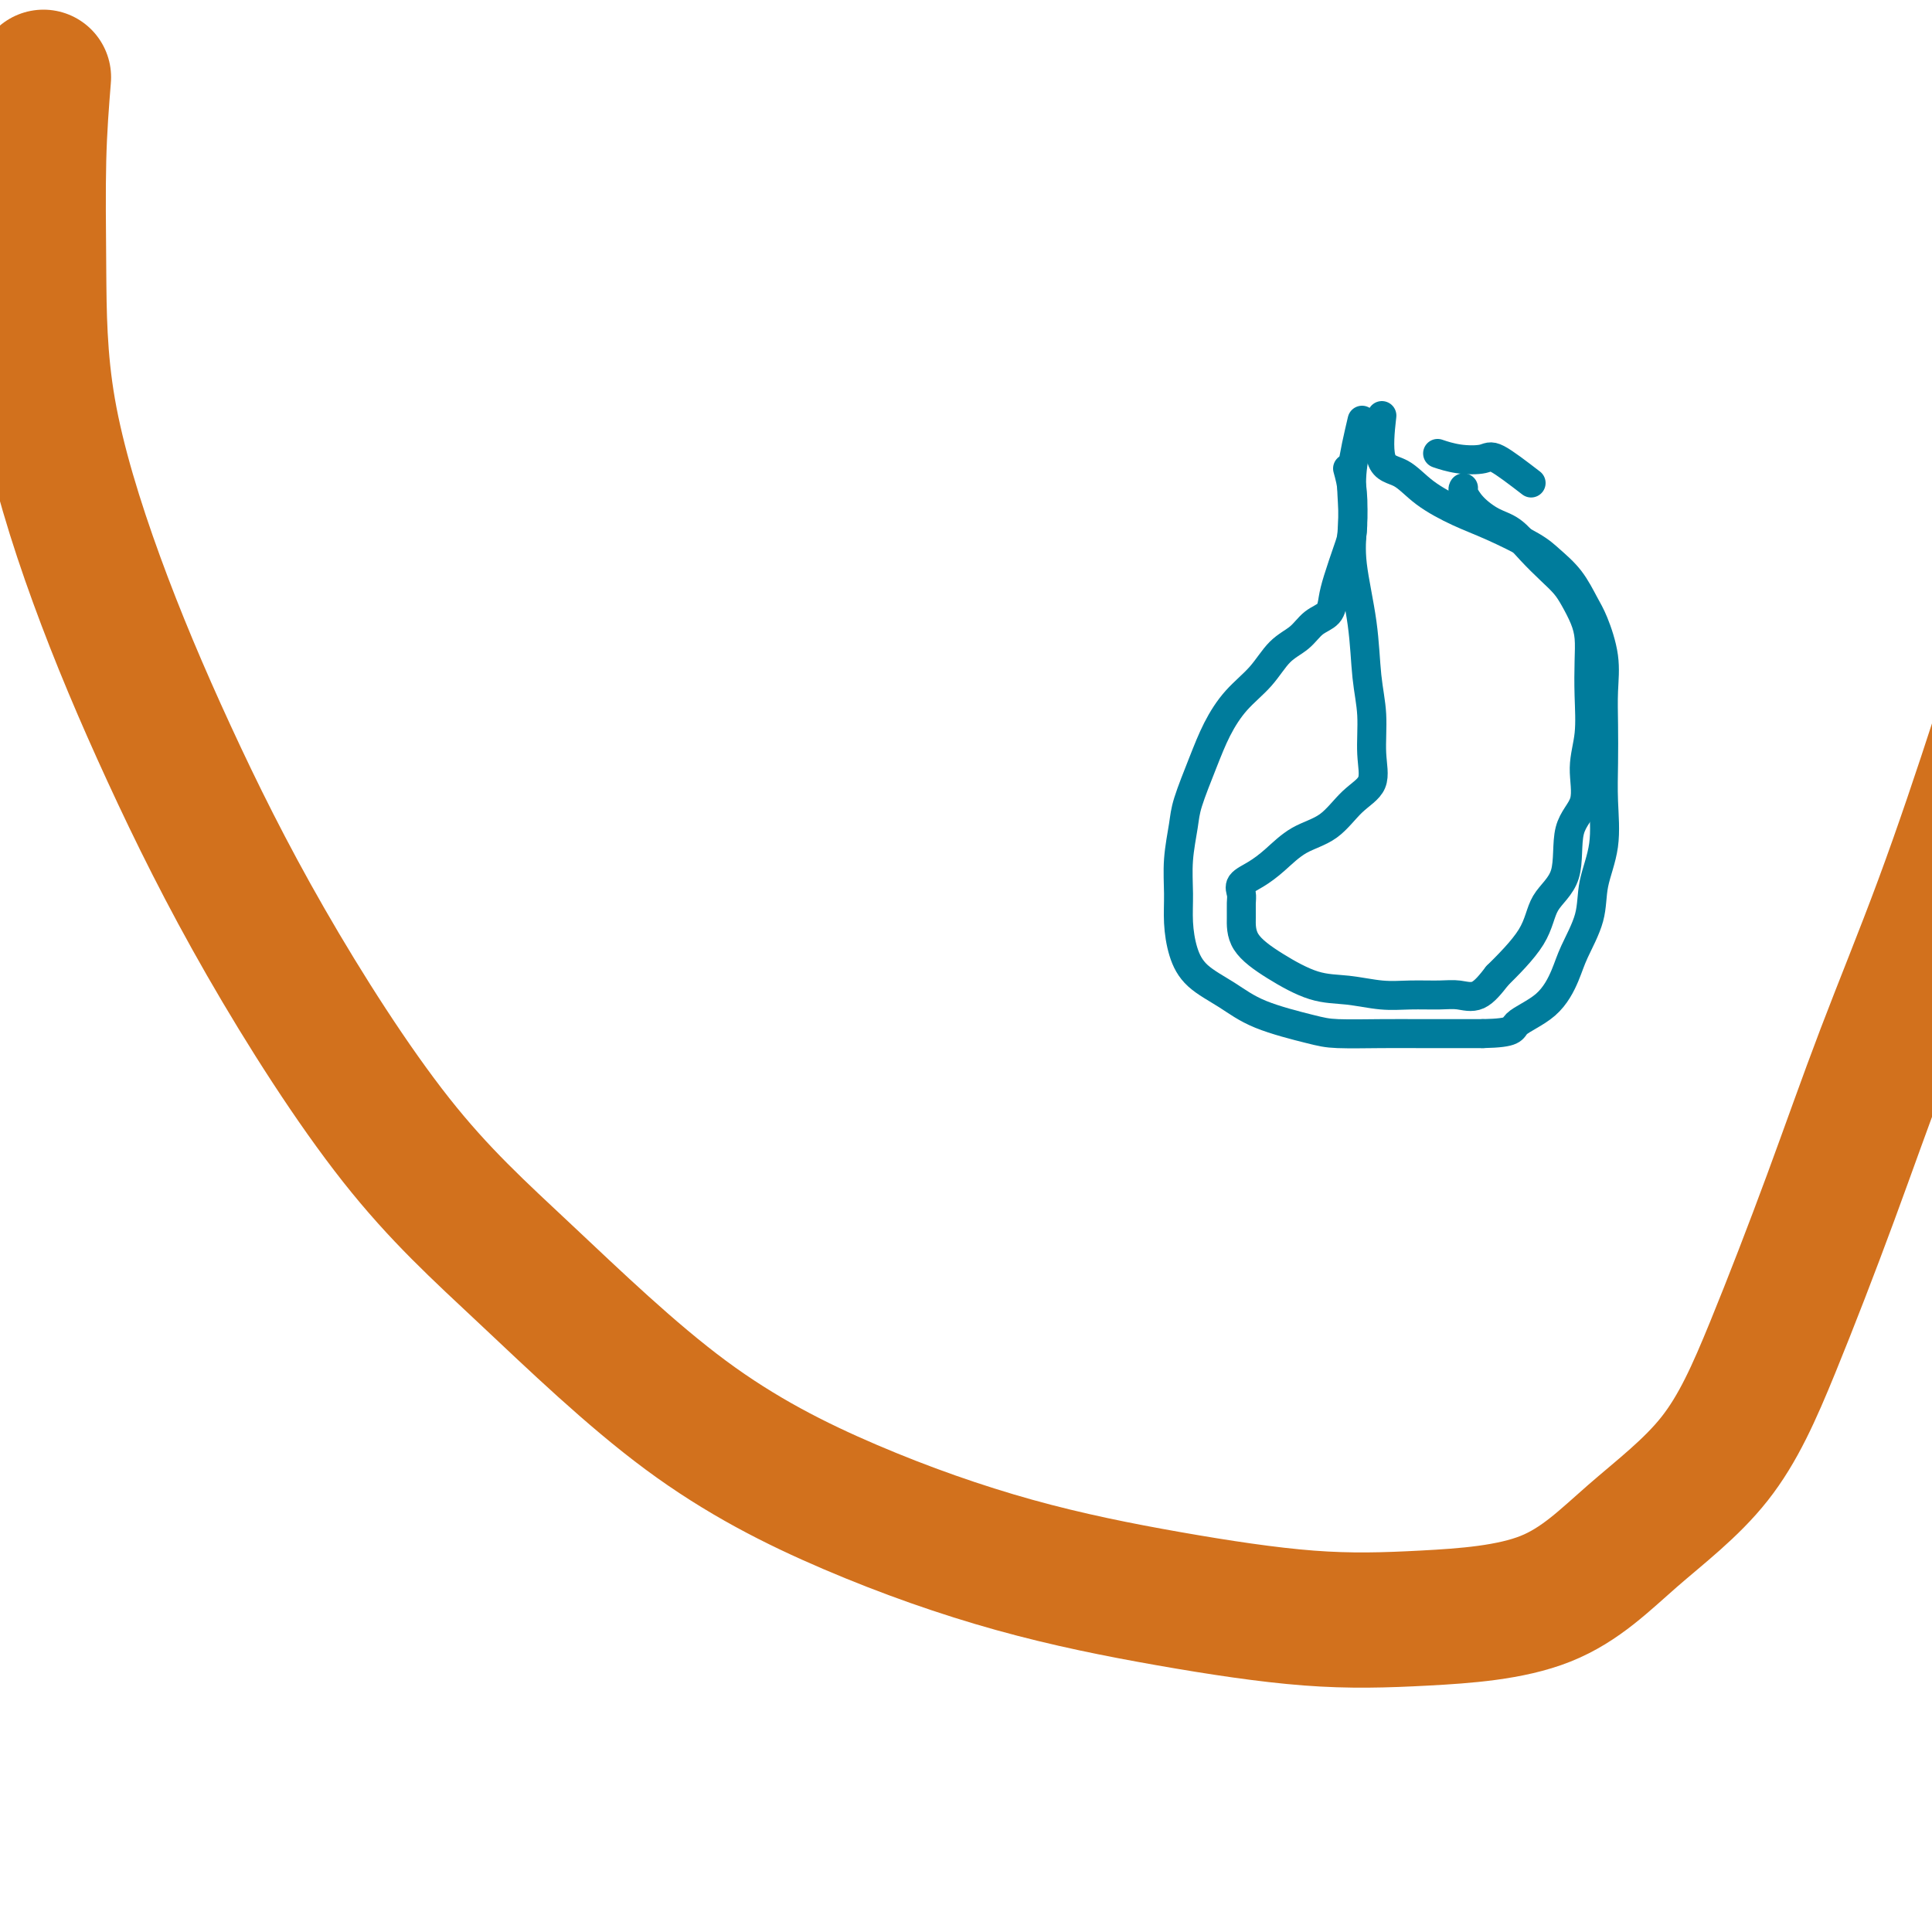 <svg viewBox='0 0 400 400' version='1.1' xmlns='http://www.w3.org/2000/svg' xmlns:xlink='http://www.w3.org/1999/xlink'><g fill='none' stroke='#007C9C' stroke-width='6' stroke-linecap='round' stroke-linejoin='round'><path d='M279,97c0.408,1.486 0.816,2.972 1,5c0.184,2.028 0.144,4.598 0,7c-0.144,2.402 -0.393,4.637 0,8c0.393,3.363 1.429,7.856 2,12c0.571,4.144 0.678,7.940 1,11c0.322,3.060 0.861,5.383 1,8c0.139,2.617 -0.121,5.529 0,8c0.121,2.471 0.623,4.503 0,6c-0.623,1.497 -2.371,2.460 -4,4c-1.629,1.540 -3.138,3.658 -5,5c-1.862,1.342 -4.079,1.907 -6,3c-1.921,1.093 -3.548,2.715 -5,4c-1.452,1.285 -2.729,2.232 -4,3c-1.271,0.768 -2.537,1.355 -3,2c-0.463,0.645 -0.122,1.347 0,2c0.122,0.653 0.025,1.257 0,2c-0.025,0.743 0.020,1.624 0,3c-0.020,1.376 -0.107,3.248 1,5c1.107,1.752 3.406,3.383 6,5c2.594,1.617 5.481,3.218 8,4c2.519,0.782 4.669,0.745 7,1c2.331,0.255 4.843,0.803 7,1c2.157,0.197 3.959,0.042 6,0c2.041,-0.042 4.320,0.030 6,0c1.680,-0.030 2.760,-0.162 4,0c1.240,0.162 2.640,0.618 4,0c1.360,-0.618 2.680,-2.309 4,-4'/><path d='M310,202c2.086,-2.070 5.303,-5.243 7,-8c1.697,-2.757 1.876,-5.096 3,-7c1.124,-1.904 3.195,-3.374 4,-6c0.805,-2.626 0.345,-6.409 1,-9c0.655,-2.591 2.424,-3.991 3,-6c0.576,-2.009 -0.041,-4.627 0,-7c0.041,-2.373 0.741,-4.500 1,-7c0.259,-2.500 0.077,-5.372 0,-8c-0.077,-2.628 -0.050,-5.011 0,-7c0.050,-1.989 0.125,-3.585 0,-5c-0.125,-1.415 -0.448,-2.650 -1,-4c-0.552,-1.350 -1.333,-2.817 -2,-4c-0.667,-1.183 -1.220,-2.084 -2,-3c-0.780,-0.916 -1.788,-1.848 -3,-3c-1.212,-1.152 -2.630,-2.526 -4,-4c-1.370,-1.474 -2.693,-3.050 -4,-4c-1.307,-0.950 -2.599,-1.274 -4,-2c-1.401,-0.726 -2.912,-1.854 -4,-3c-1.088,-1.146 -1.755,-2.308 -2,-3c-0.245,-0.692 -0.070,-0.912 0,-1c0.070,-0.088 0.035,-0.044 0,0'/><path d='M317,100c-2.738,-2.105 -5.477,-4.211 -7,-5c-1.523,-0.789 -1.831,-0.263 -3,0c-1.169,0.263 -3.199,0.263 -5,0c-1.801,-0.263 -3.372,-0.789 -4,-1c-0.628,-0.211 -0.314,-0.105 0,0'/><path d='M282,87c-0.841,3.594 -1.682,7.189 -2,10c-0.318,2.811 -0.113,4.839 0,7c0.113,2.161 0.134,4.456 0,6c-0.134,1.544 -0.423,2.338 -1,4c-0.577,1.662 -1.441,4.192 -2,6c-0.559,1.808 -0.813,2.894 -1,4c-0.187,1.106 -0.306,2.231 -1,3c-0.694,0.769 -1.963,1.183 -3,2c-1.037,0.817 -1.842,2.036 -3,3c-1.158,0.964 -2.669,1.671 -4,3c-1.331,1.329 -2.483,3.279 -4,5c-1.517,1.721 -3.400,3.213 -5,5c-1.600,1.787 -2.916,3.869 -4,6c-1.084,2.131 -1.937,4.312 -3,7c-1.063,2.688 -2.338,5.883 -3,8c-0.662,2.117 -0.711,3.156 -1,5c-0.289,1.844 -0.817,4.492 -1,7c-0.183,2.508 -0.021,4.876 0,7c0.021,2.124 -0.100,4.003 0,6c0.100,1.997 0.421,4.111 1,6c0.579,1.889 1.417,3.554 3,5c1.583,1.446 3.912,2.675 6,4c2.088,1.325 3.935,2.747 7,4c3.065,1.253 7.347,2.336 10,3c2.653,0.664 3.678,0.910 6,1c2.322,0.090 5.942,0.024 9,0c3.058,-0.024 5.554,-0.006 8,0c2.446,0.006 4.842,0.002 7,0c2.158,-0.002 4.079,-0.001 6,0'/><path d='M307,214c6.850,-0.138 5.976,-0.982 7,-2c1.024,-1.018 3.947,-2.208 6,-4c2.053,-1.792 3.237,-4.184 4,-6c0.763,-1.816 1.104,-3.057 2,-5c0.896,-1.943 2.345,-4.589 3,-7c0.655,-2.411 0.515,-4.586 1,-7c0.485,-2.414 1.594,-5.067 2,-8c0.406,-2.933 0.111,-6.147 0,-9c-0.111,-2.853 -0.036,-5.344 0,-8c0.036,-2.656 0.032,-5.475 0,-8c-0.032,-2.525 -0.093,-4.755 0,-7c0.093,-2.245 0.342,-4.506 0,-7c-0.342,-2.494 -1.273,-5.222 -2,-7c-0.727,-1.778 -1.249,-2.605 -2,-4c-0.751,-1.395 -1.731,-3.359 -3,-5c-1.269,-1.641 -2.828,-2.959 -4,-4c-1.172,-1.041 -1.957,-1.806 -4,-3c-2.043,-1.194 -5.343,-2.817 -8,-4c-2.657,-1.183 -4.670,-1.926 -7,-3c-2.330,-1.074 -4.978,-2.478 -7,-4c-2.022,-1.522 -3.418,-3.160 -5,-4c-1.582,-0.840 -3.349,-0.880 -4,-3c-0.651,-2.120 -0.186,-6.320 0,-8c0.186,-1.680 0.093,-0.840 0,0'/></g>
<g fill='none' stroke='#D2711D' stroke-width='28' stroke-linecap='round' stroke-linejoin='round'><path d='M9,16c-0.419,5.237 -0.838,10.474 -1,17c-0.162,6.526 -0.068,14.342 0,23c0.068,8.658 0.109,18.160 2,29c1.891,10.840 5.632,23.018 10,35c4.368,11.982 9.365,23.768 15,36c5.635,12.232 11.910,24.910 20,39c8.090,14.090 17.995,29.593 27,41c9.005,11.407 17.110,18.718 27,28c9.890,9.282 21.566,20.537 33,29c11.434,8.463 22.627,14.136 34,19c11.373,4.864 22.927,8.920 34,12c11.073,3.080 21.667,5.184 32,7c10.333,1.816 20.406,3.344 29,4c8.594,0.656 15.710,0.441 24,0c8.290,-0.441 17.753,-1.106 25,-4c7.247,-2.894 12.278,-8.015 18,-13c5.722,-4.985 12.136,-9.833 17,-16c4.864,-6.167 8.180,-13.653 12,-23c3.820,-9.347 8.146,-20.555 12,-31c3.854,-10.445 7.237,-20.125 11,-30c3.763,-9.875 7.904,-19.943 12,-31c4.096,-11.057 8.145,-23.104 12,-35c3.855,-11.896 7.516,-23.643 10,-35c2.484,-11.357 3.789,-22.325 5,-32c1.211,-9.675 2.326,-18.057 3,-26c0.674,-7.943 0.907,-15.446 1,-23c0.093,-7.554 0.046,-15.159 0,-22c-0.046,-6.841 -0.089,-12.919 0,-19c0.089,-6.081 0.311,-12.166 0,-17c-0.311,-4.834 -1.156,-8.417 -2,-12'/><path d='M431,-34c-0.819,-12.961 -1.866,-10.362 -3,-11c-1.134,-0.638 -2.356,-4.511 -3,-7c-0.644,-2.489 -0.712,-3.593 -1,-4c-0.288,-0.407 -0.797,-0.116 -1,0c-0.203,0.116 -0.102,0.058 0,0'/></g>
</svg>